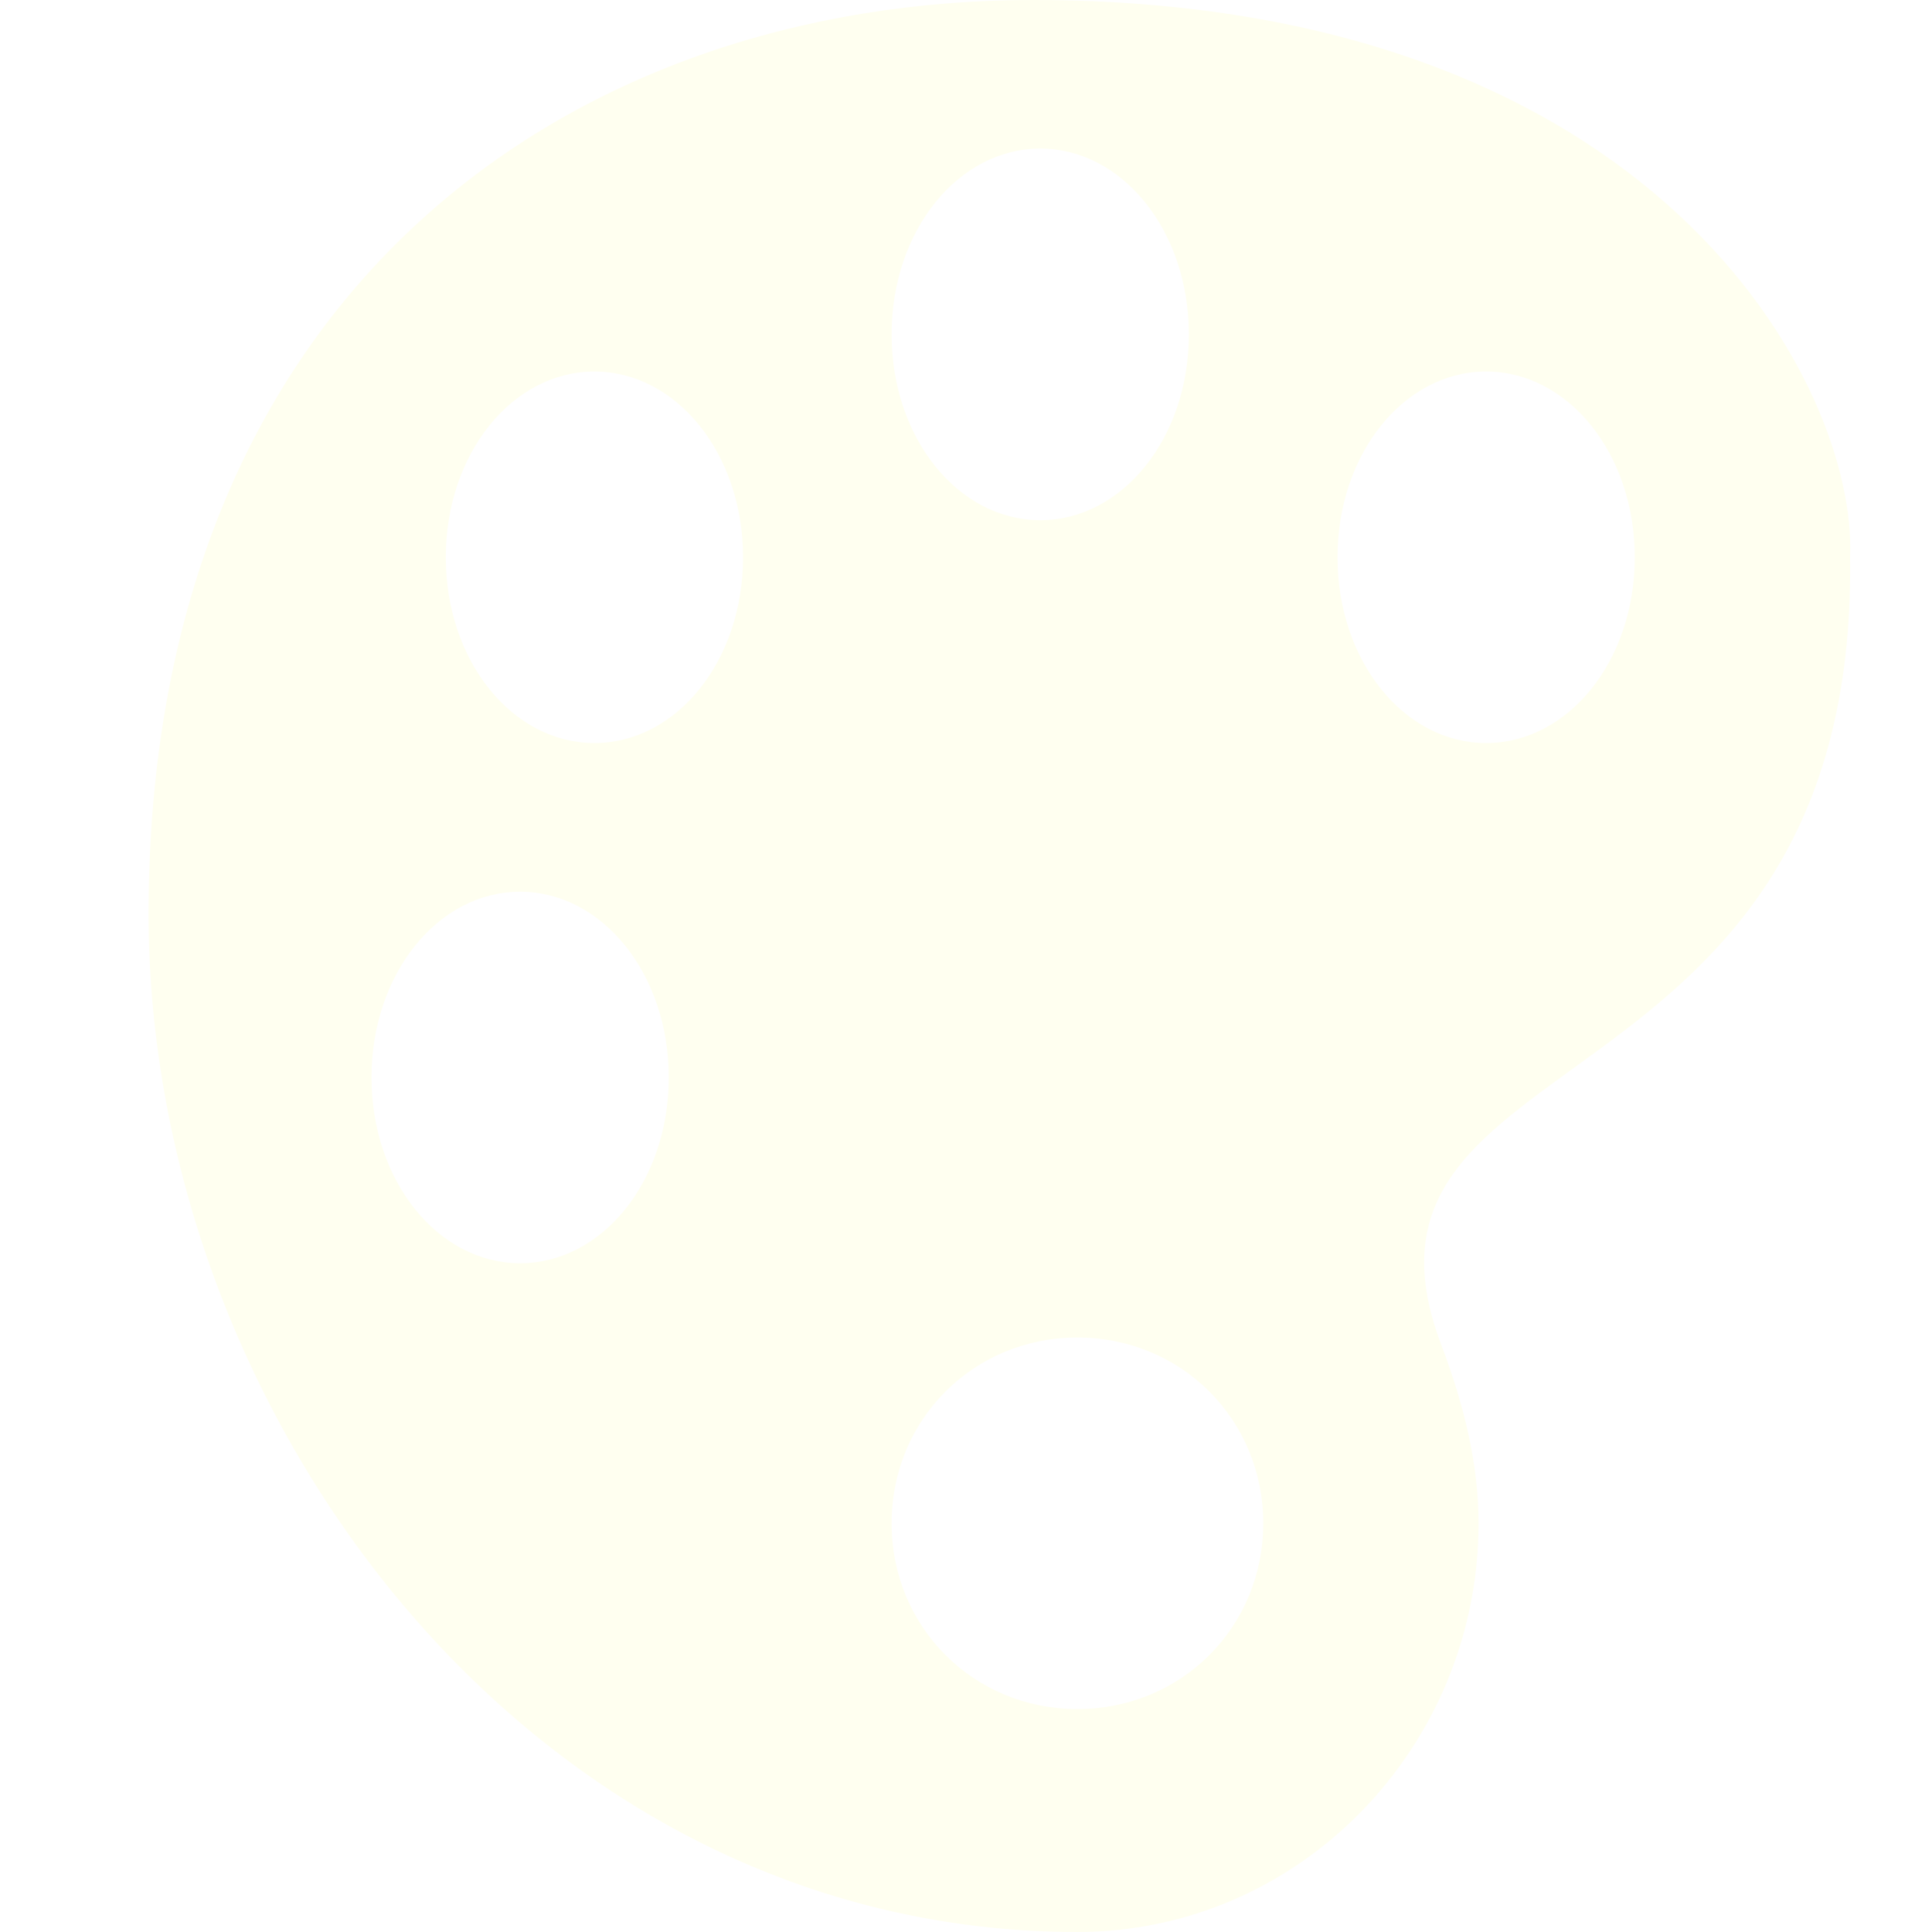 <?xml version="1.0" encoding="utf-8"?>
<svg width="20px" height="20px" viewBox="0 0 20 20" version="1.1" xmlns:xlink="http://www.w3.org/1999/xlink" xmlns="http://www.w3.org/2000/svg">
  <defs>
    <filter id="filter_1">
      <feColorMatrix in="SourceGraphic" type="matrix" values="0 0 0 0 1 0 0 0 0 1 0 0 0 0 0.941 0 0 0 1 0" />
    </filter>
    <path d="M0 0L20 0L20 20L0 20L0 0Z" id="path_1" />
    <clipPath id="mask_1">
      <use xlink:href="#path_1" />
    </clipPath>
  </defs>
  <g id="color" filter="url(#filter_1)">
    <path d="M0 0L20 0L20 20L0 20L0 0Z" id="Background" fill="none" fill-rule="evenodd" stroke="none" />
    <g clip-path="url(#mask_1)">
      <path d="M9.153 0C4.384 0 0 2.999 0 9.462C0 14.694 3.999 20 9.615 20C11.923 20 13.768 18.077 13.768 15.769C13.768 15.153 13.615 14.537 13.383 13.924C12.154 10.691 17.692 11.617 17.614 5.769C17.692 3.999 15.616 0 9.153 0L9.153 0ZM9.231 1.538C10.078 1.538 10.769 2.386 10.769 3.462C10.769 4.537 10.078 5.385 9.231 5.385C8.383 5.385 7.692 4.537 7.692 3.462C7.692 2.386 8.383 1.538 9.231 1.538L9.231 1.538ZM3.846 13.077C2.999 13.077 2.308 12.23 2.308 11.154C2.308 10.078 2.999 9.231 3.846 9.231C4.694 9.231 5.385 10.078 5.385 11.154C5.385 12.23 4.694 13.077 3.846 13.077L3.846 13.077ZM4.615 7.692C3.768 7.692 3.077 6.845 3.077 5.769C3.077 4.694 3.768 3.846 4.615 3.846C5.463 3.846 6.154 4.694 6.154 5.769C6.154 6.845 5.463 7.692 4.615 7.692L4.615 7.692ZM9.615 17.692C8.54 17.692 7.692 16.845 7.692 15.769C7.692 14.694 8.54 13.846 9.615 13.846C10.691 13.846 11.539 14.694 11.539 15.769C11.539 16.845 10.691 17.692 9.615 17.692L9.615 17.692ZM13.846 7.692C12.999 7.692 12.308 6.845 12.308 5.769C12.308 4.694 12.999 3.846 13.846 3.846C14.694 3.846 15.385 4.694 15.385 5.769C15.385 6.845 14.694 7.692 13.846 7.692L13.846 7.692Z" transform="translate(1.538 0)" id="Shape" fill="#FFFFF0" fill-rule="evenodd" stroke="none" />
    </g>
  </g>
</svg>